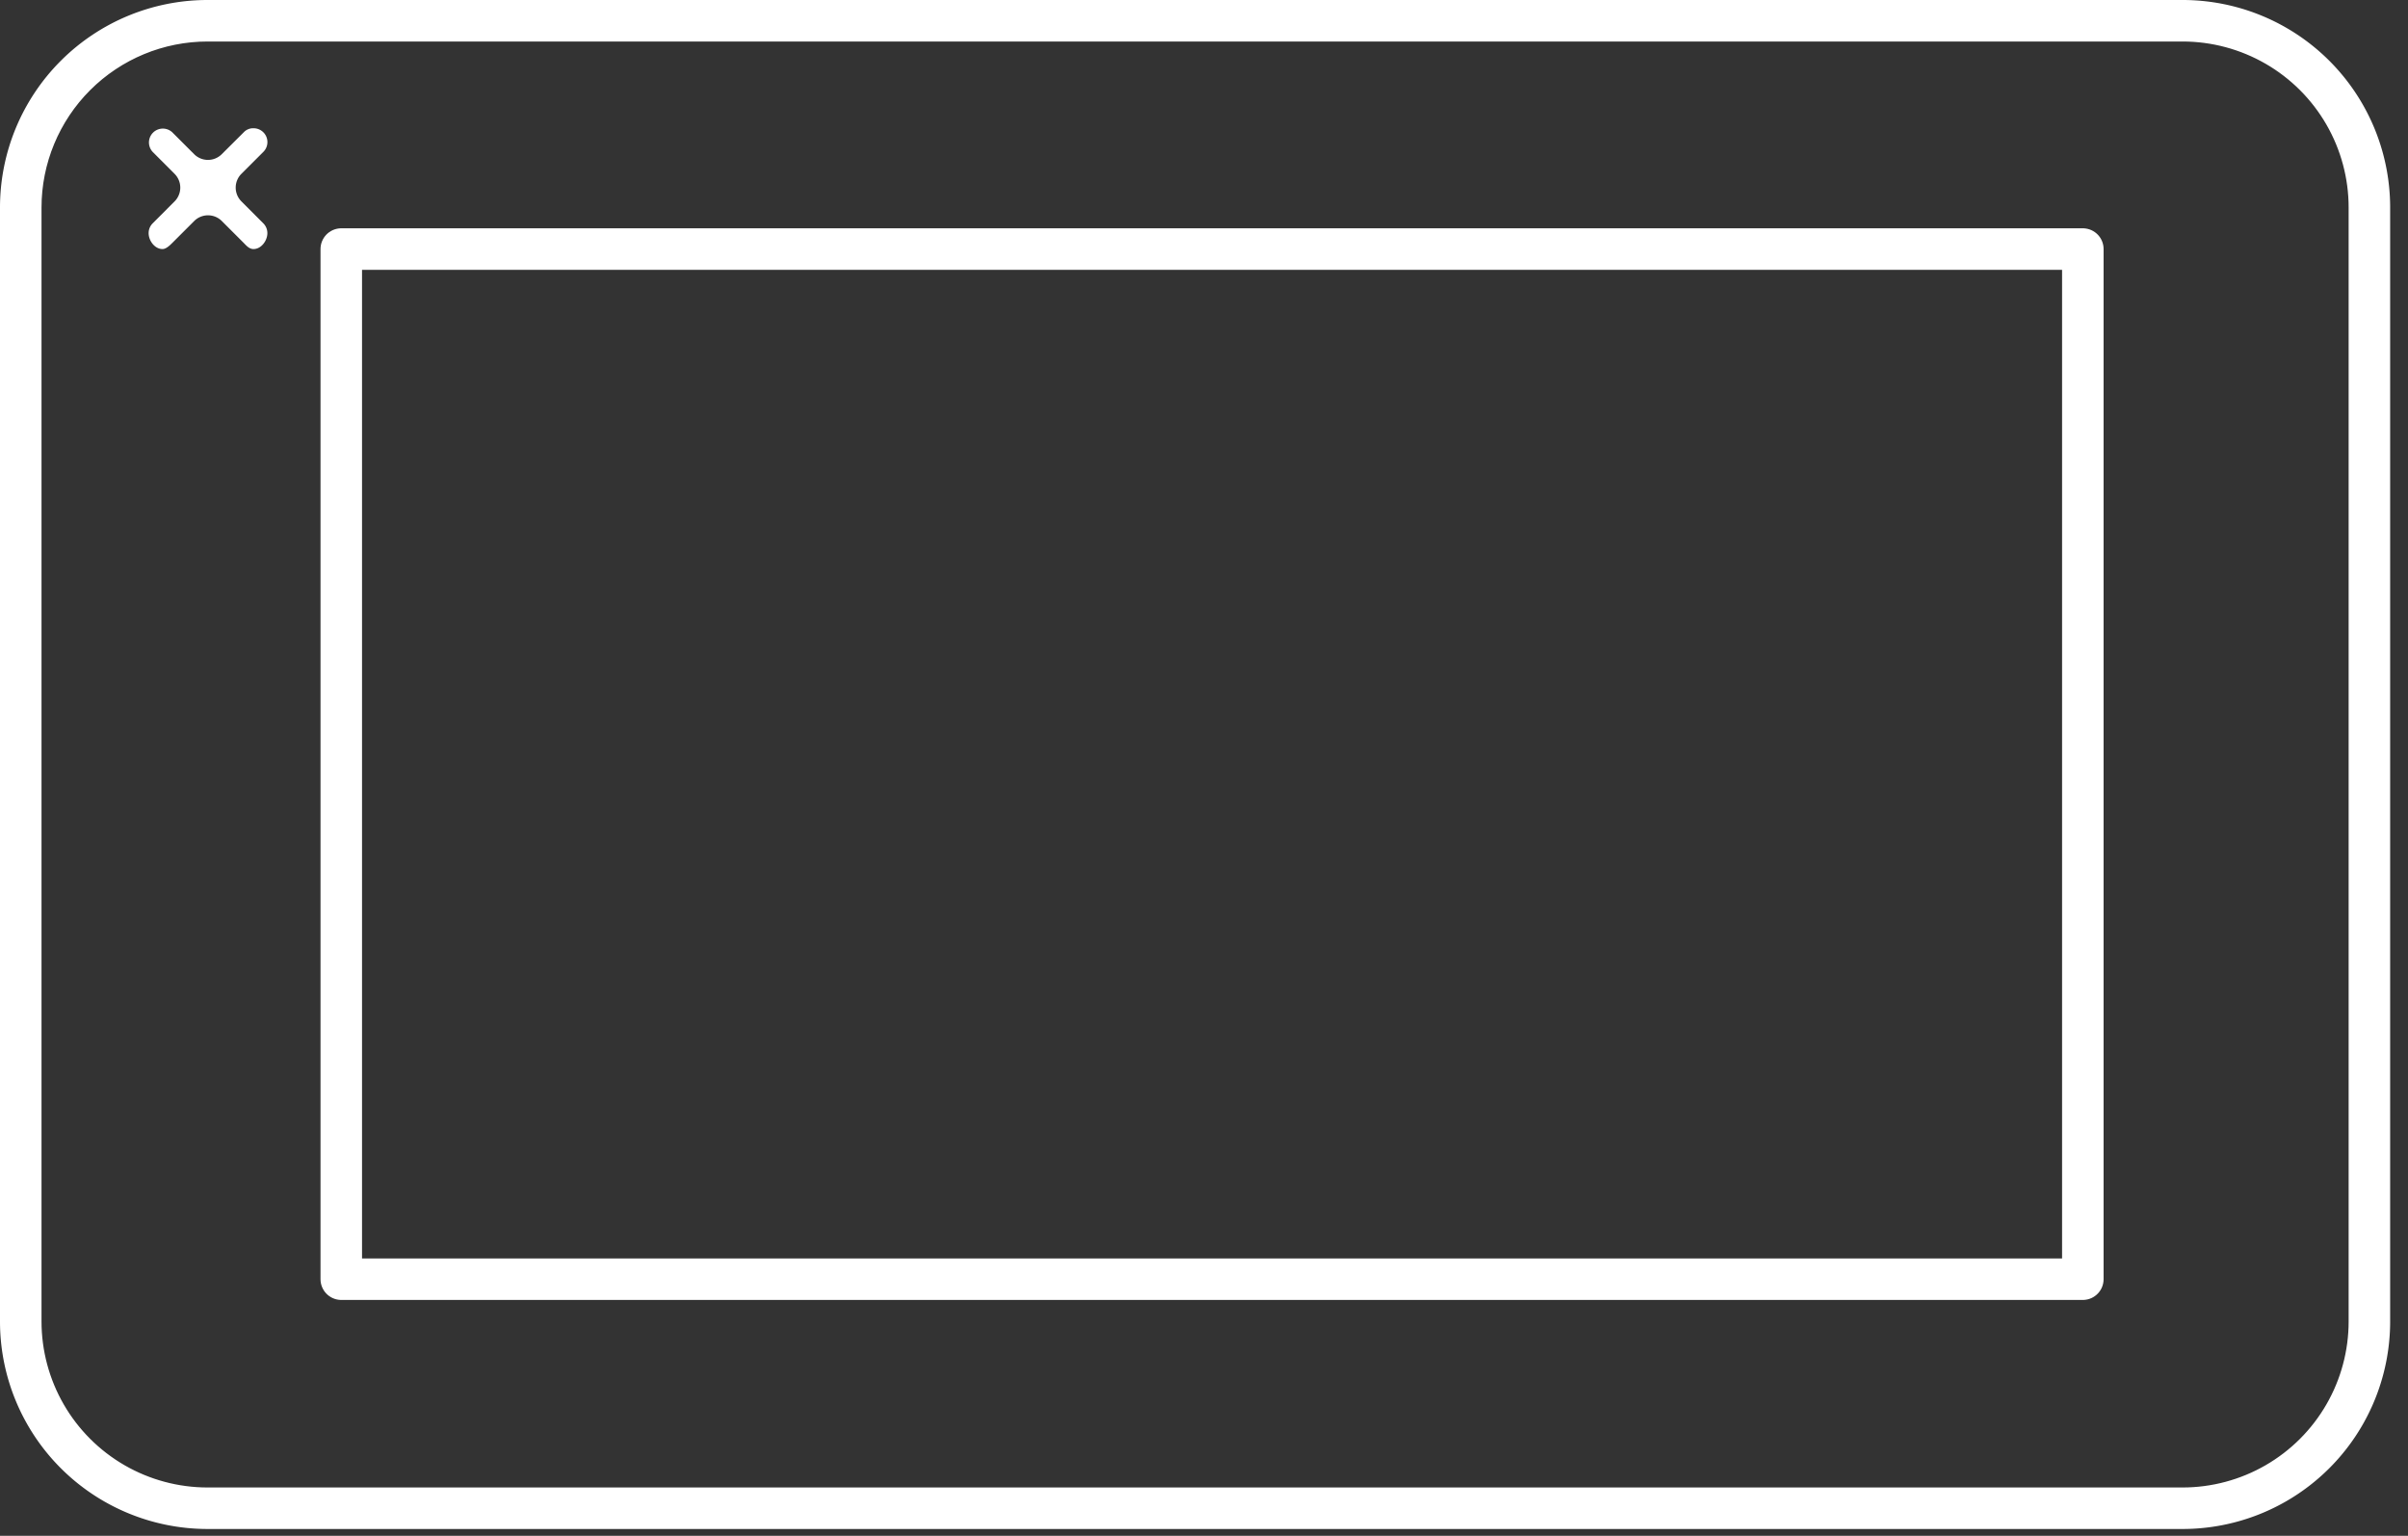 <svg xmlns="http://www.w3.org/2000/svg" width="58" height="37" viewBox="0 0 58 37"><rect x="0" y="0" width="58" height="37" fill="#333333" stroke="none"/><defs><clipPath id="lvaya"><path fill="#fff" d="M0 37V0h58v37zm1-5.165a4 4 0 0 0 4 4h47.57a4 4 0 0 0 4-4V5a4 4 0 0 0-4-4H5a4 4 0 0 0-4 4z"/></clipPath></defs><g><g><g><path fill="none" stroke="#fff" stroke-linejoin="round" stroke-miterlimit="20" stroke-width="2" d="M1 5a4 4 0 0 1 4-4h47.57a4 4 0 0 1 4 4v26.835a4 4 0 0 1-4 4H5a4 4 0 0 1-4-4z" clip-path="url(&quot;#lvaya&quot;)"/></g><g><path fill="none" stroke="#fff" stroke-linejoin="round" stroke-miterlimit="20" d="M8.22 6v0h41.948v24.817H8.22v0z"/></g><g><path fill="#fff" d="M6.44 5.616a.333.333 0 0 0-.098-.236l-.527-.528a.47.47 0 0 1-.008-.657l.535-.535a.333.333 0 0 0-.236-.57.309.309 0 0 0-.236.098l-.528.526a.47.47 0 0 1-.666 0l-.527-.527a.334.334 0 0 0-.472.472l.527.528a.47.47 0 0 1 0 .666l-.526.527a.333.333 0 0 0-.098.236c0 .185.15.384.334.384.086 0 .175-.087.236-.148l.527-.527a.471.471 0 0 1 .666 0l.527.527c.06.06.13.148.236.148.185 0 .334-.2.334-.384"/></g></g></g></svg>